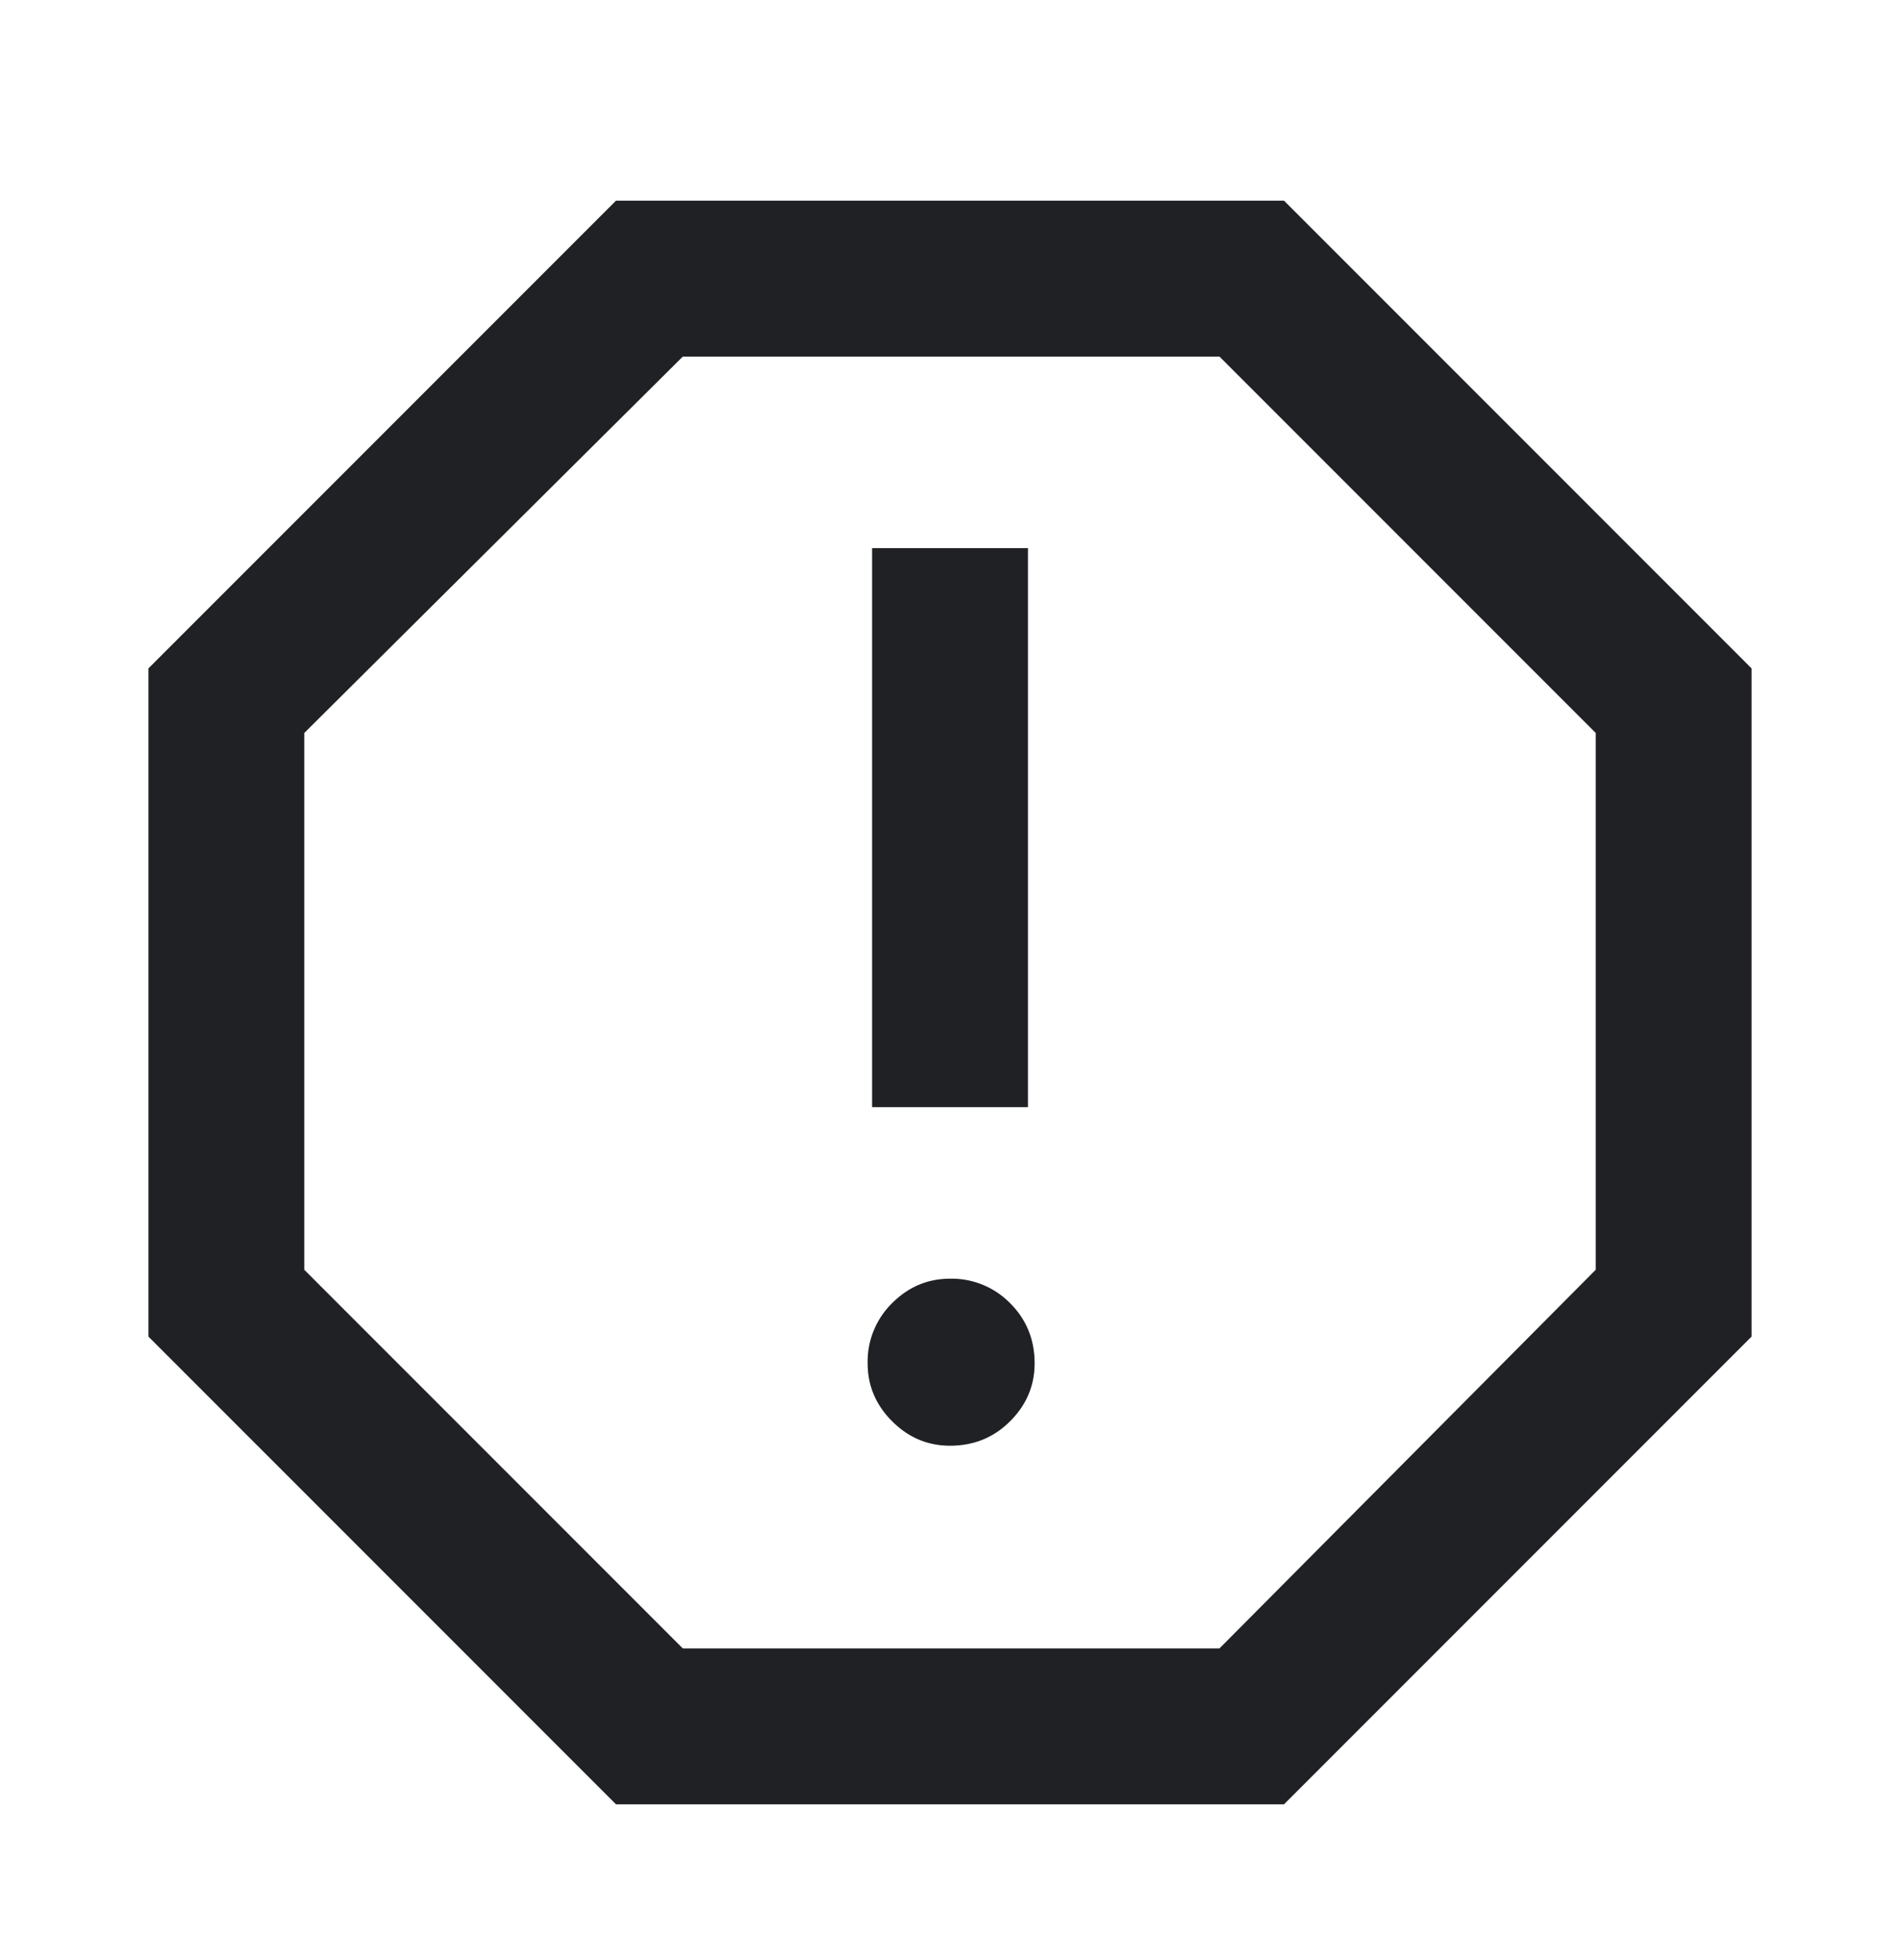 <svg width="32" height="33" viewBox="0 0 32 33" fill="none" xmlns="http://www.w3.org/2000/svg"><g clip-path="url(#clip0_32_106685)"><path d="M16 24.34c.4 0 .738-.137 1.012-.412.276-.275.413-.6.413-.975 0-.4-.137-.738-.413-1.013A1.377 1.377 0 0016 21.528c-.375 0-.7.137-.975.412a1.377 1.377 0 00-.412 1.013c0 .375.137.7.412.975.275.275.6.412.975.412zm-1.313-5.7h2.626V9.228h-2.625v9.412zm-4.312 11.738L2.5 22.503v-11.25l7.875-7.875h11.25l7.875 7.875v11.25l-7.875 7.875h-11.25zm1.125-2.625h9.038l6.337-6.375V12.34l-6.337-6.337H11.5L5.125 12.34v9.038l6.375 6.375z" fill="#202124"/></g><defs><clipPath id="clip0_32_106685"><path fill="#fff" transform="translate(1.5 .878)" d="M0 0h29v32H0z"/></clipPath></defs></svg>
